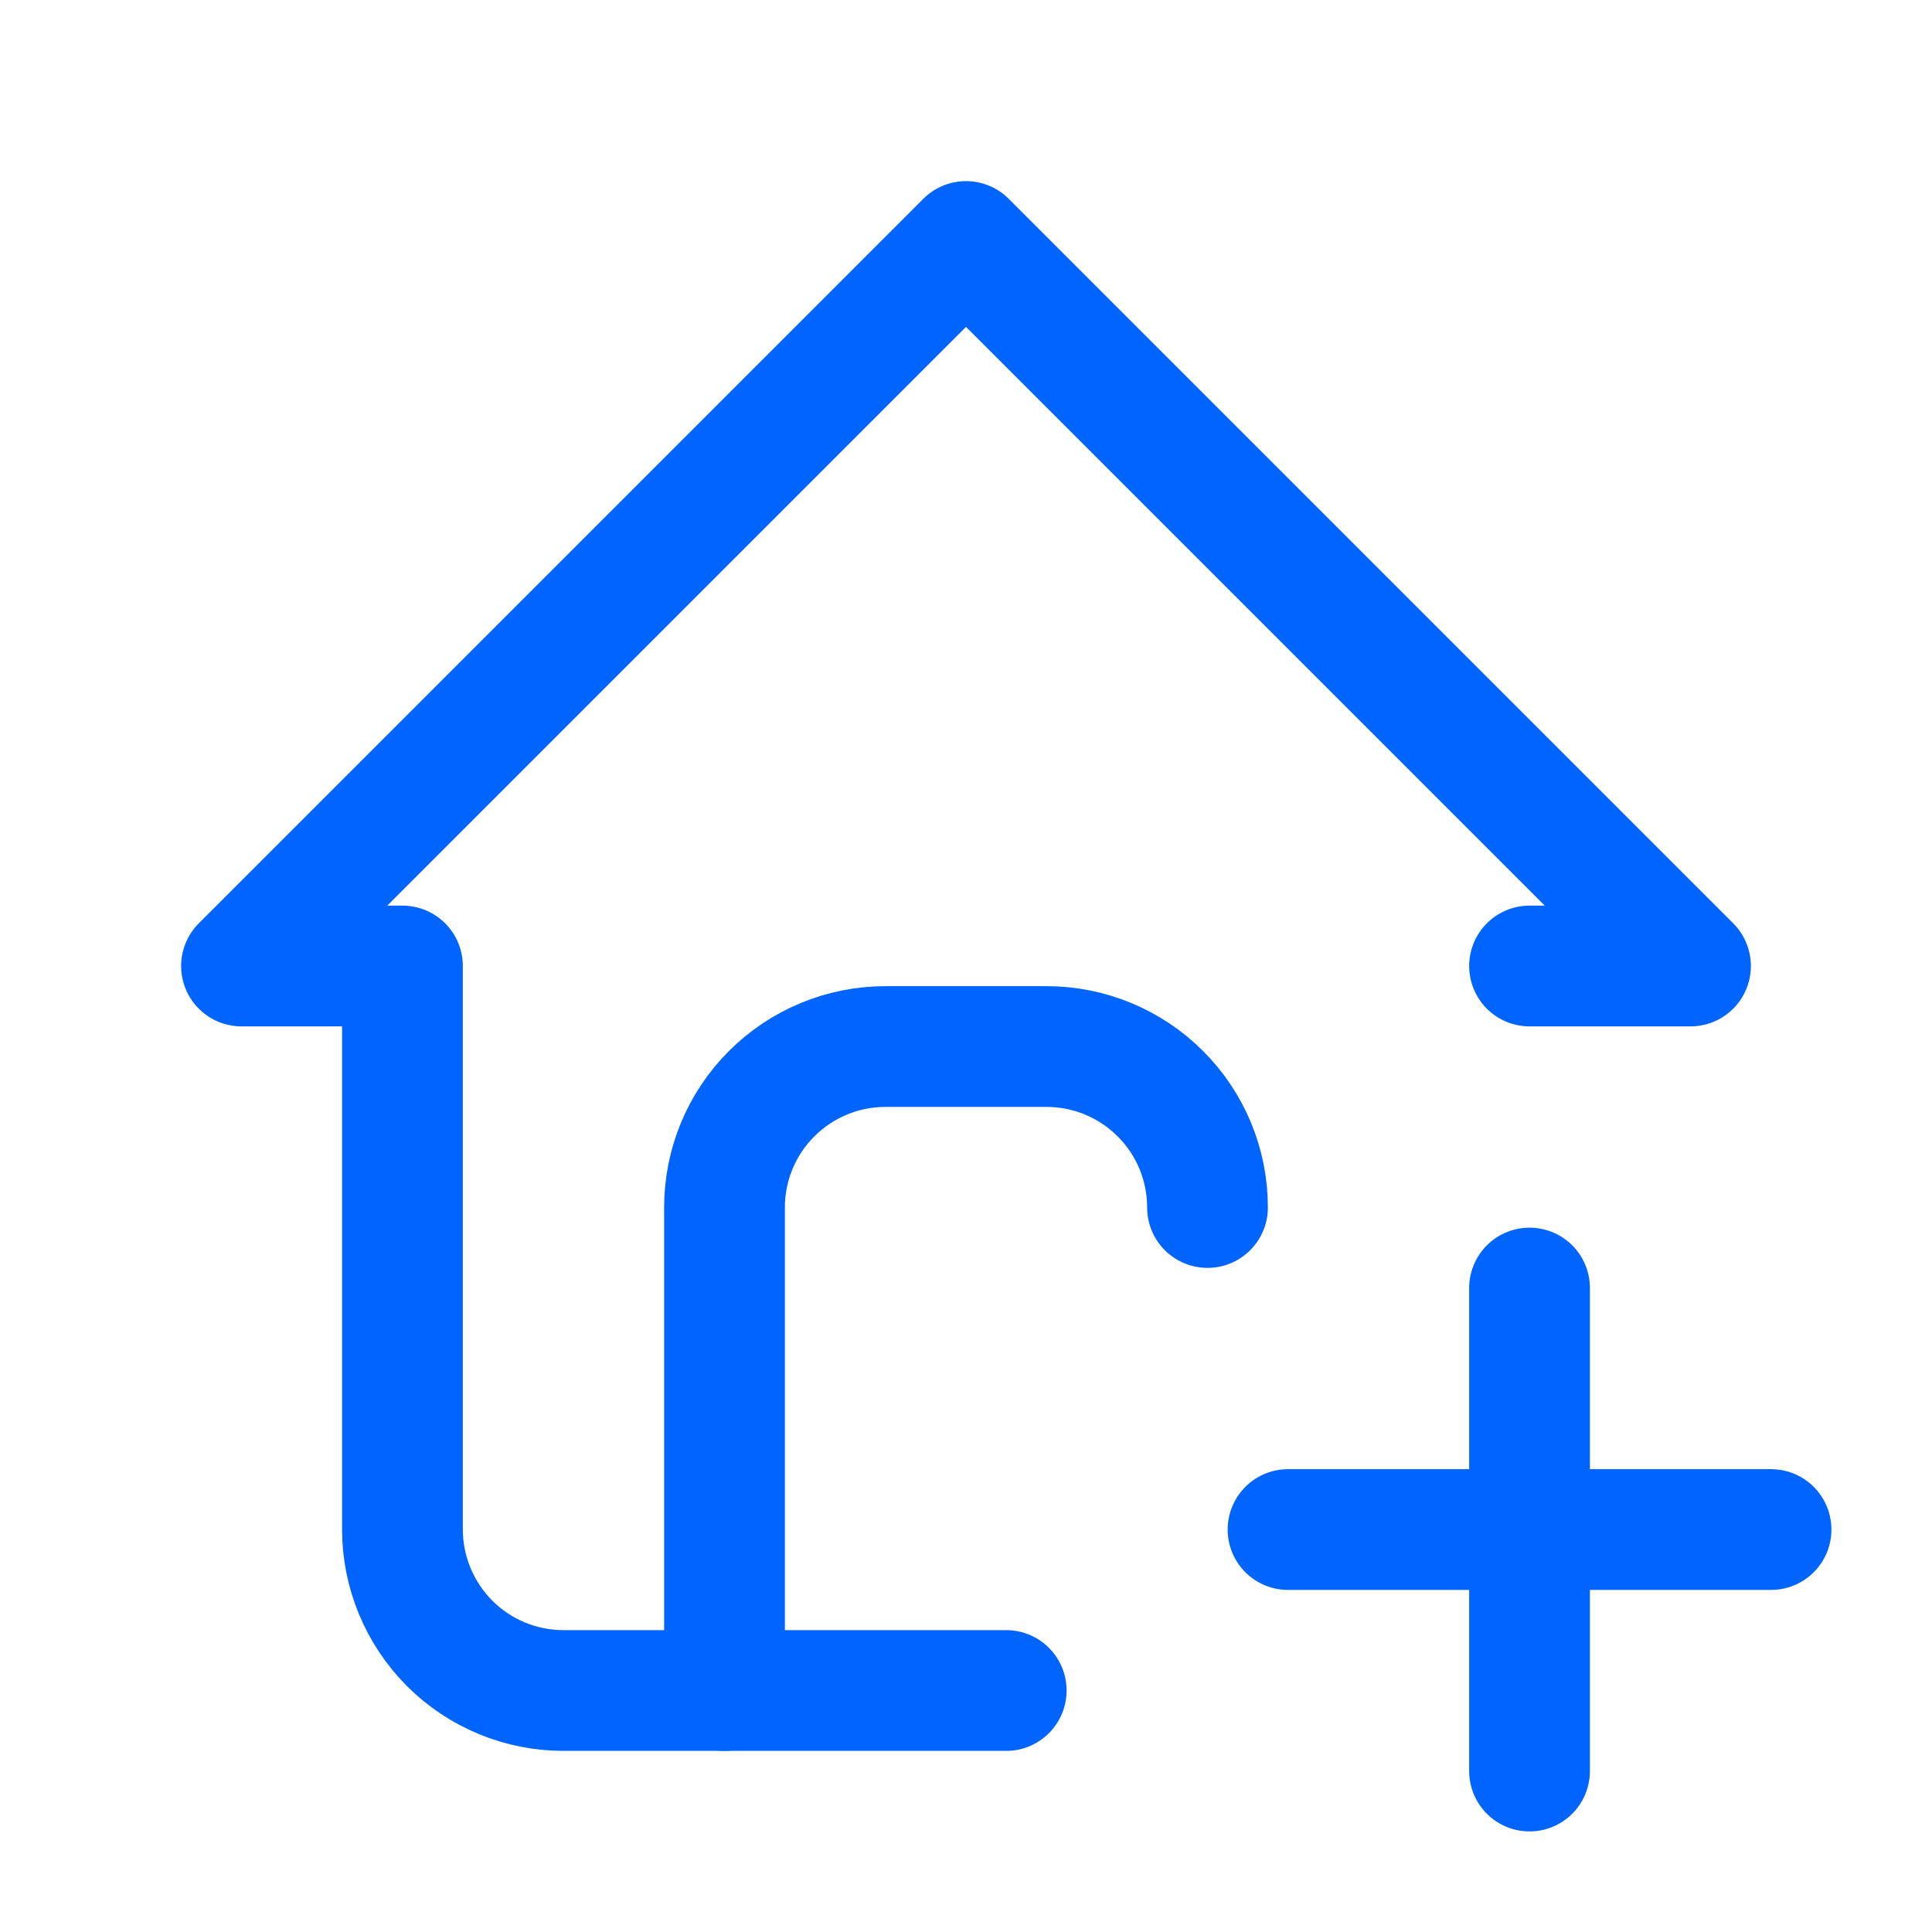 <svg width="16" height="16" viewBox="0 0 16 16" fill="none" xmlns="http://www.w3.org/2000/svg">
<g id="Frame" clip-path="url(#clip0_6786_138)">
<path id="Vector" d="M12.667 8H14L8 2L2 8H3.333V12.667C3.333 13.02 3.474 13.359 3.724 13.61C3.974 13.86 4.313 14 4.667 14H8.333" stroke="#0064FF" stroke-linecap="round" stroke-linejoin="round"/>
<path id="Vector_2" d="M6 14V10C6 9.646 6.14 9.307 6.391 9.057C6.641 8.807 6.98 8.667 7.333 8.667H8.667C9.02 8.667 9.359 8.807 9.609 9.057C9.86 9.307 10 9.646 10 10" stroke="#0064FF" stroke-linecap="round" stroke-linejoin="round"/>
<path id="Vector_3" d="M10.667 12.667H14.667" stroke="#0064FF" stroke-linecap="round" stroke-linejoin="round"/>
<path id="Vector_4" d="M12.667 10.667V14.667" stroke="#0064FF" stroke-linecap="round" stroke-linejoin="round"/>
</g>
<defs>
<clipPath id="clip0_6786_138">
<rect width="16" height="16" fill="white"/>
</clipPath>
</defs>
</svg>
